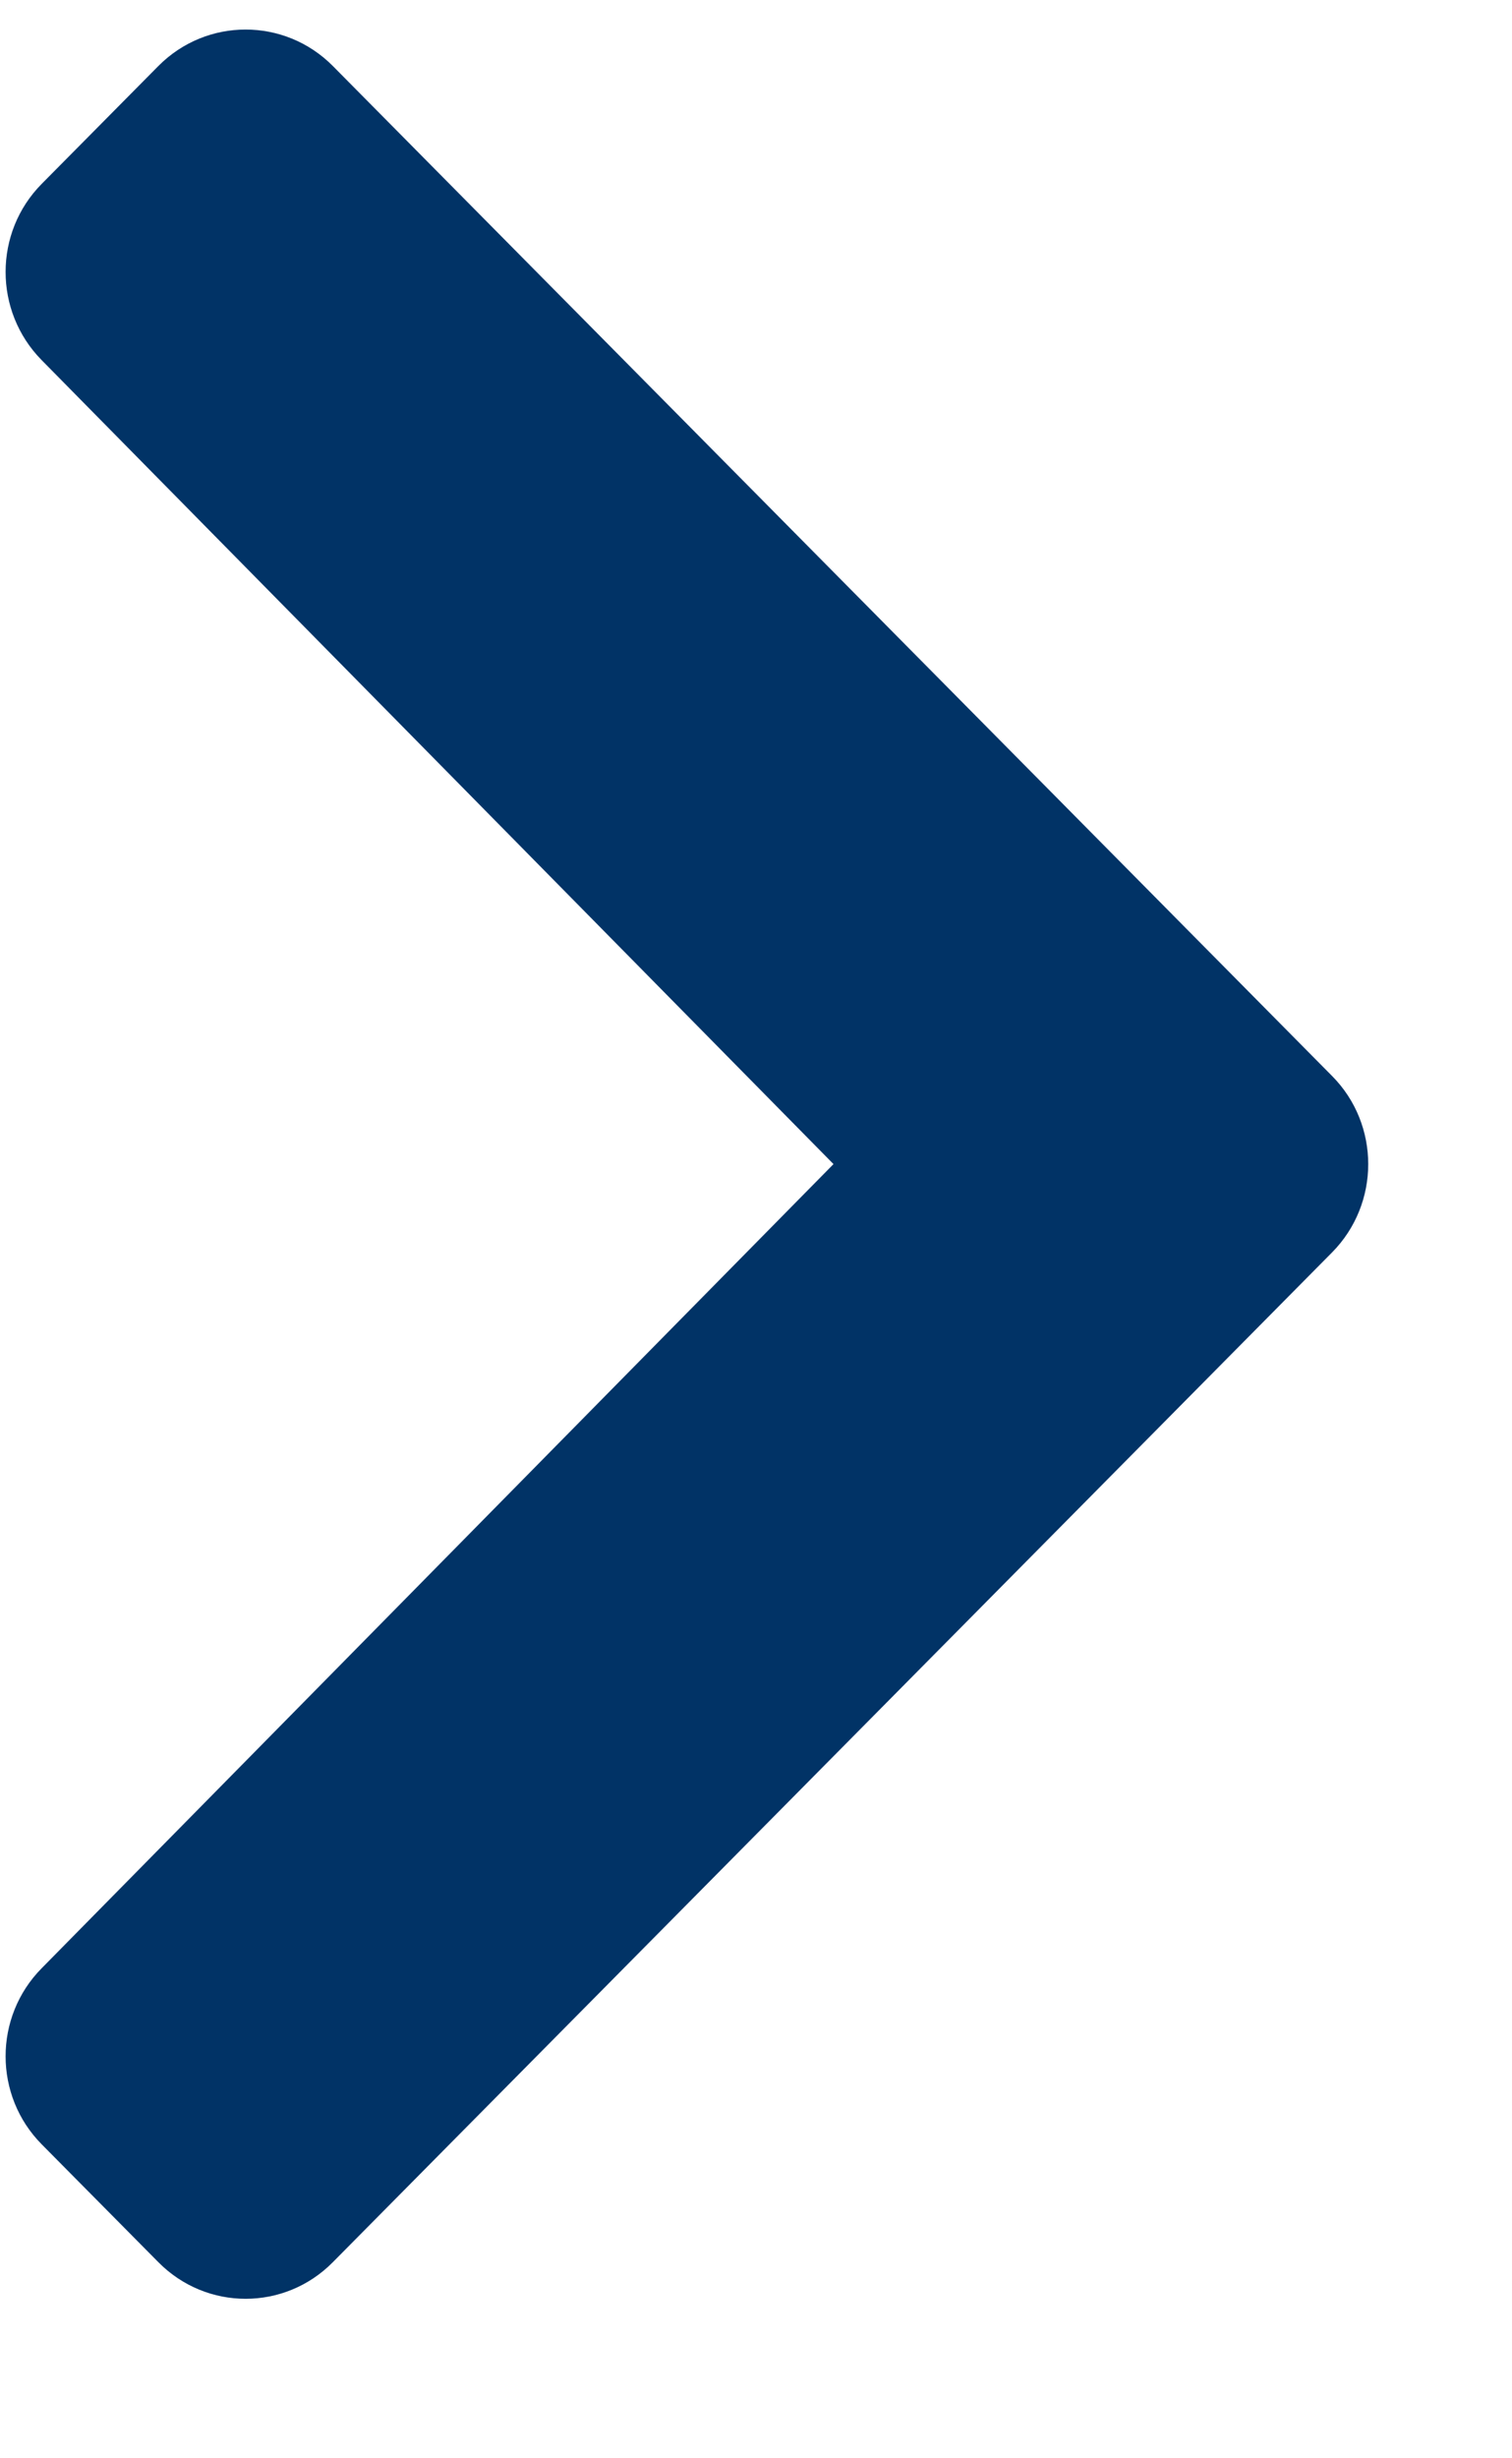 <svg width="8" height="13" viewBox="0 0 8 13" fill="none" xmlns="http://www.w3.org/2000/svg">
<path d="M7.048 6.623L1.761 11.963C1.506 12.221 1.093 12.221 0.838 11.963L0.221 11.34C-0.034 11.083 -0.034 10.666 0.22 10.409L4.41 6.156L0.22 1.904C-0.034 1.646 -0.034 1.229 0.221 0.972L0.838 0.349C1.093 0.092 1.506 0.092 1.761 0.349L7.048 5.69C7.303 5.947 7.303 6.365 7.048 6.623Z" fill="#013366"/>
</svg>

